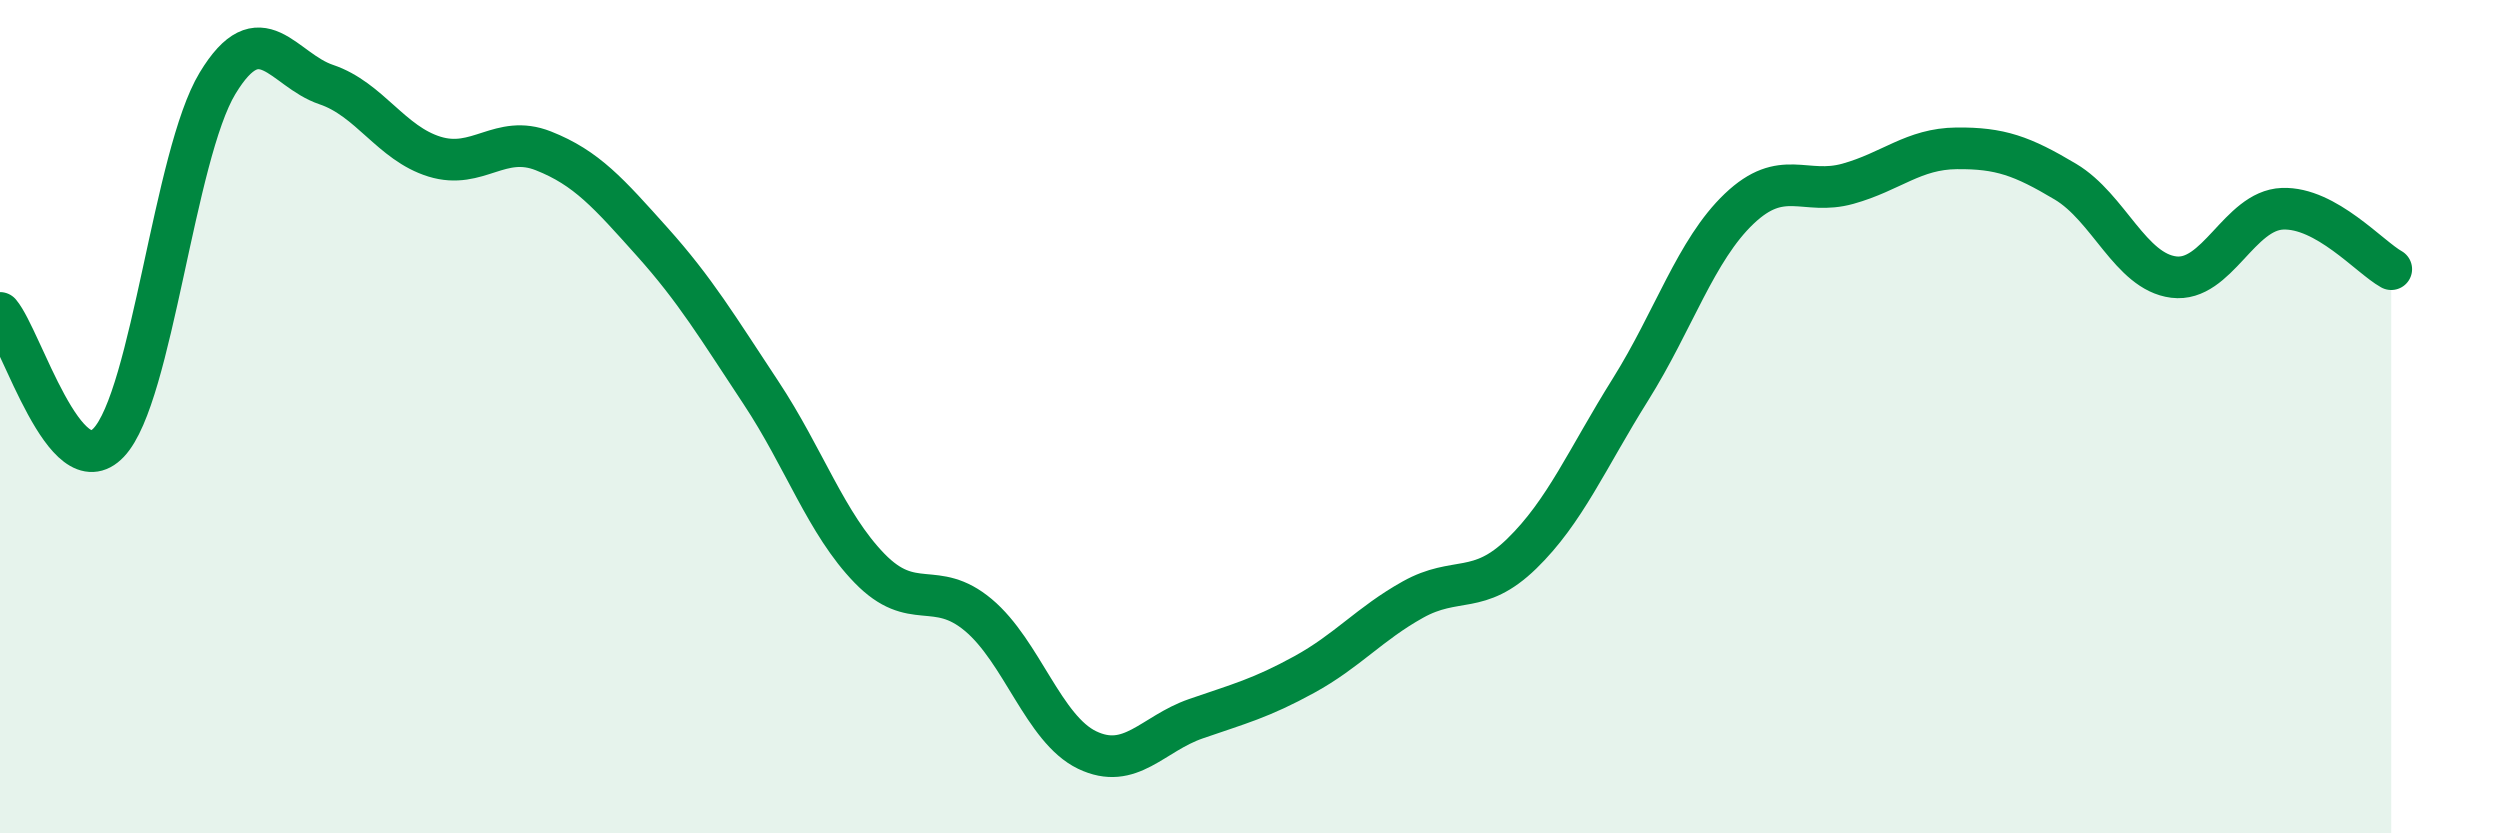 
    <svg width="60" height="20" viewBox="0 0 60 20" xmlns="http://www.w3.org/2000/svg">
      <path
        d="M 0,7.51 C 0.52,8.13 1.57,11.72 2.61,10.62 C 3.65,9.52 4.18,3.72 5.22,2 C 6.26,0.28 6.79,1.68 7.83,2.03 C 8.87,2.38 9.39,3.44 10.43,3.76 C 11.47,4.08 12,3.21 13.04,3.62 C 14.08,4.03 14.61,4.64 15.65,5.8 C 16.69,6.96 17.22,7.85 18.26,9.42 C 19.3,10.99 19.83,12.57 20.87,13.64 C 21.91,14.71 22.44,13.89 23.48,14.76 C 24.52,15.63 25.05,17.5 26.09,18 C 27.13,18.5 27.66,17.61 28.7,17.25 C 29.74,16.89 30.26,16.76 31.3,16.19 C 32.34,15.62 32.87,14.97 33.91,14.39 C 34.95,13.81 35.48,14.3 36.52,13.29 C 37.56,12.28 38.09,11.01 39.13,9.35 C 40.17,7.69 40.7,6 41.74,5.01 C 42.78,4.02 43.31,4.7 44.35,4.41 C 45.39,4.12 45.92,3.57 46.96,3.56 C 48,3.55 48.53,3.74 49.57,4.36 C 50.61,4.98 51.13,6.52 52.17,6.65 C 53.21,6.78 53.74,5.05 54.78,5.01 C 55.82,4.97 56.87,6.17 57.39,6.46L57.39 20L0 20Z"
        fill="#008740"
        opacity="0.1"
        stroke-linecap="round"
        stroke-linejoin="round"
      />
      <path
        d="M 0,7.51 C 0.52,8.13 1.57,11.72 2.61,10.62 C 3.65,9.52 4.18,3.72 5.22,2 C 6.26,0.28 6.79,1.68 7.83,2.03 C 8.87,2.38 9.39,3.44 10.43,3.76 C 11.47,4.08 12,3.21 13.04,3.62 C 14.08,4.03 14.61,4.64 15.65,5.8 C 16.69,6.96 17.22,7.85 18.26,9.42 C 19.3,10.99 19.83,12.57 20.87,13.64 C 21.91,14.71 22.44,13.89 23.48,14.76 C 24.52,15.63 25.05,17.5 26.09,18 C 27.13,18.5 27.66,17.61 28.7,17.25 C 29.74,16.89 30.26,16.76 31.3,16.19 C 32.34,15.62 32.87,14.97 33.91,14.39 C 34.95,13.81 35.48,14.3 36.52,13.29 C 37.56,12.28 38.09,11.01 39.13,9.35 C 40.17,7.69 40.7,6 41.74,5.01 C 42.78,4.02 43.31,4.7 44.35,4.41 C 45.39,4.12 45.92,3.57 46.96,3.56 C 48,3.55 48.53,3.74 49.57,4.36 C 50.61,4.98 51.13,6.52 52.17,6.65 C 53.21,6.78 53.74,5.05 54.78,5.01 C 55.82,4.97 56.87,6.17 57.39,6.46"
        stroke="#008740"
        stroke-width="1"
        fill="none"
        stroke-linecap="round"
        stroke-linejoin="round"
      />
    </svg>
  
